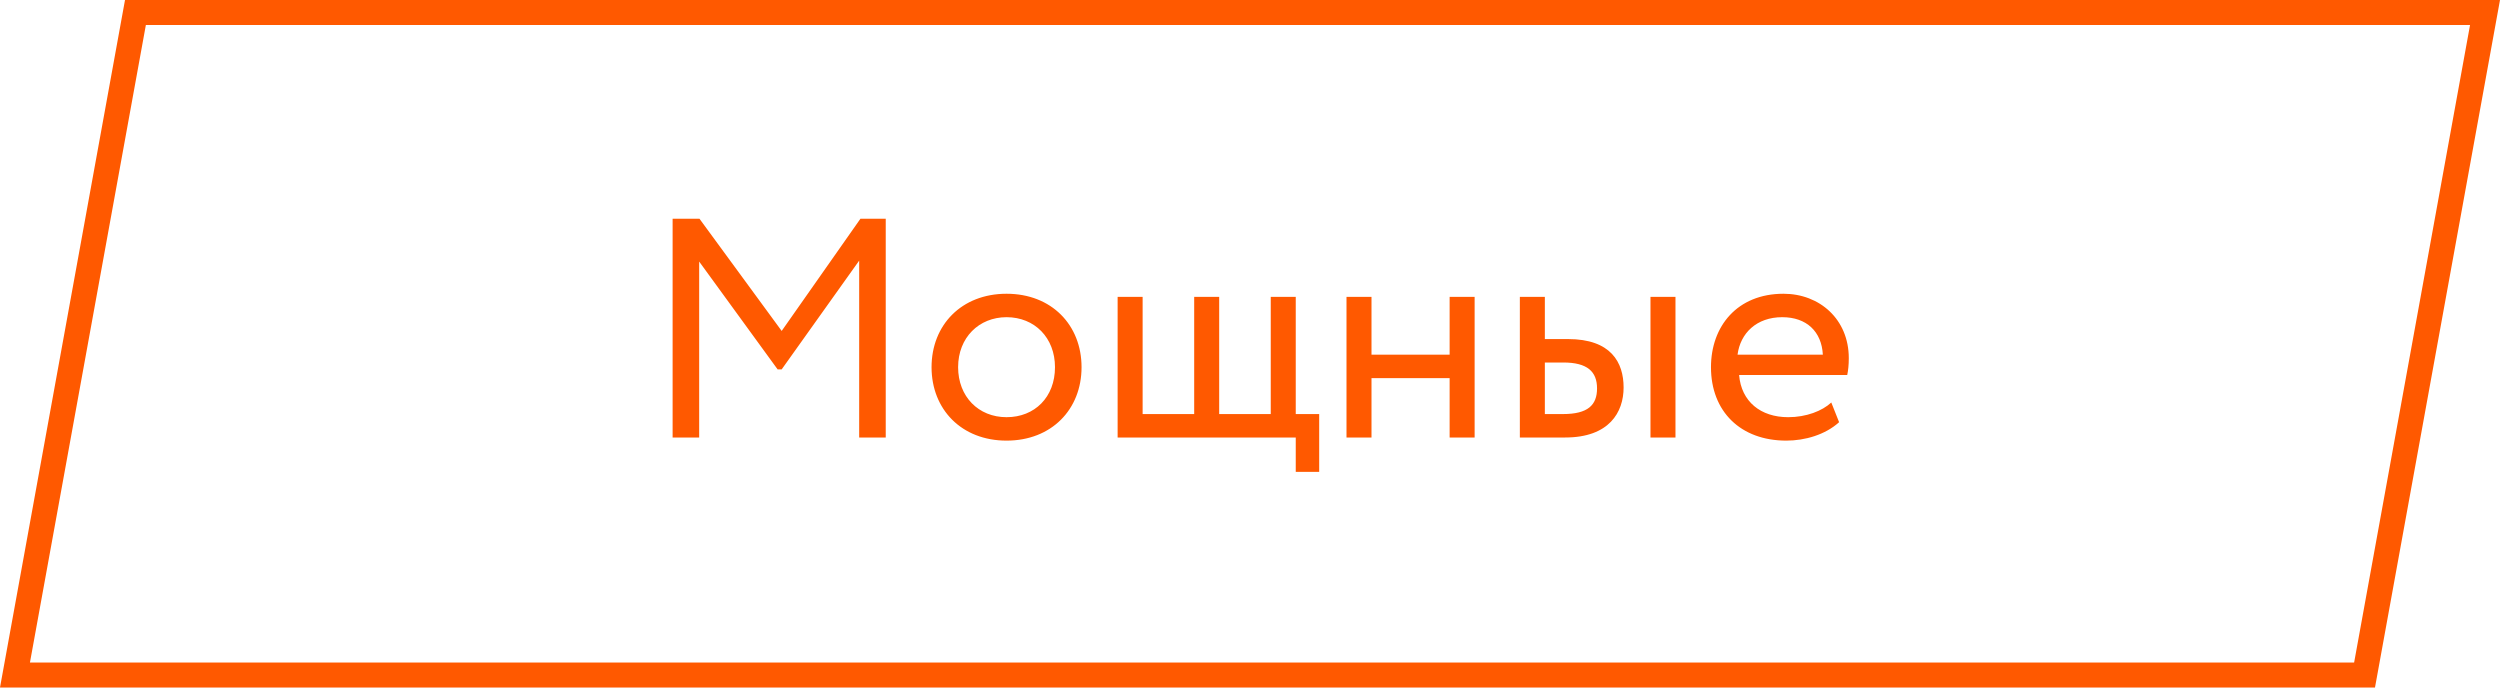<?xml version="1.0" encoding="UTF-8"?> <svg xmlns="http://www.w3.org/2000/svg" width="200" height="55" viewBox="0 0 200 55" fill="none"> <path d="M1.198 54L10.835 1H198.802L189.165 54H1.198Z" stroke="#FF5900" stroke-width="2"></path> <path d="M53.809 35H55.934V20.925L62.209 29.55H62.534L68.734 20.85V35H70.859V17.5H68.834L62.534 26.475L55.959 17.5H53.809V35ZM74.524 29.375C74.524 32.75 76.924 35.25 80.524 35.25C84.124 35.25 86.524 32.75 86.524 29.375C86.524 26 84.124 23.5 80.524 23.5C76.924 23.5 74.524 26 74.524 29.375ZM76.649 29.375C76.649 27 78.324 25.375 80.524 25.375C82.774 25.375 84.399 27.025 84.399 29.375C84.399 31.775 82.774 33.375 80.524 33.375C78.274 33.375 76.649 31.725 76.649 29.375ZM89.41 35H103.66V37.75H105.535V33.125H103.66V23.75H101.66V33.125H97.535V23.75H95.535V33.125H91.41V23.75H89.41V35ZM115.97 35H117.97V23.75H115.97V28.375H109.72V23.75H107.72V35H109.72V30.25H115.97V35ZM121.588 35H125.213C128.738 35 129.888 32.975 129.888 31C129.888 29 128.888 27.125 125.438 27.125H123.588V23.75H121.588V35ZM132.038 35H134.038V23.75H132.038V35ZM125.063 29C126.988 29 127.763 29.725 127.763 31.075C127.763 32.4 127.038 33.125 125.038 33.125H123.588V29H125.063ZM146.503 32.2C145.778 32.875 144.503 33.375 143.053 33.375C140.853 33.375 139.303 32.125 139.128 30H147.778C147.853 29.65 147.903 29.2 147.903 28.65C147.903 25.55 145.578 23.5 142.678 23.5C138.978 23.5 136.878 26.1 136.878 29.375C136.878 32.925 139.253 35.25 142.903 35.25C144.403 35.25 146.028 34.775 147.128 33.775L146.503 32.2ZM142.578 25.375C144.528 25.375 145.728 26.525 145.828 28.375H139.003C139.228 26.65 140.528 25.375 142.578 25.375Z" fill="#FF5900"></path> </svg> 